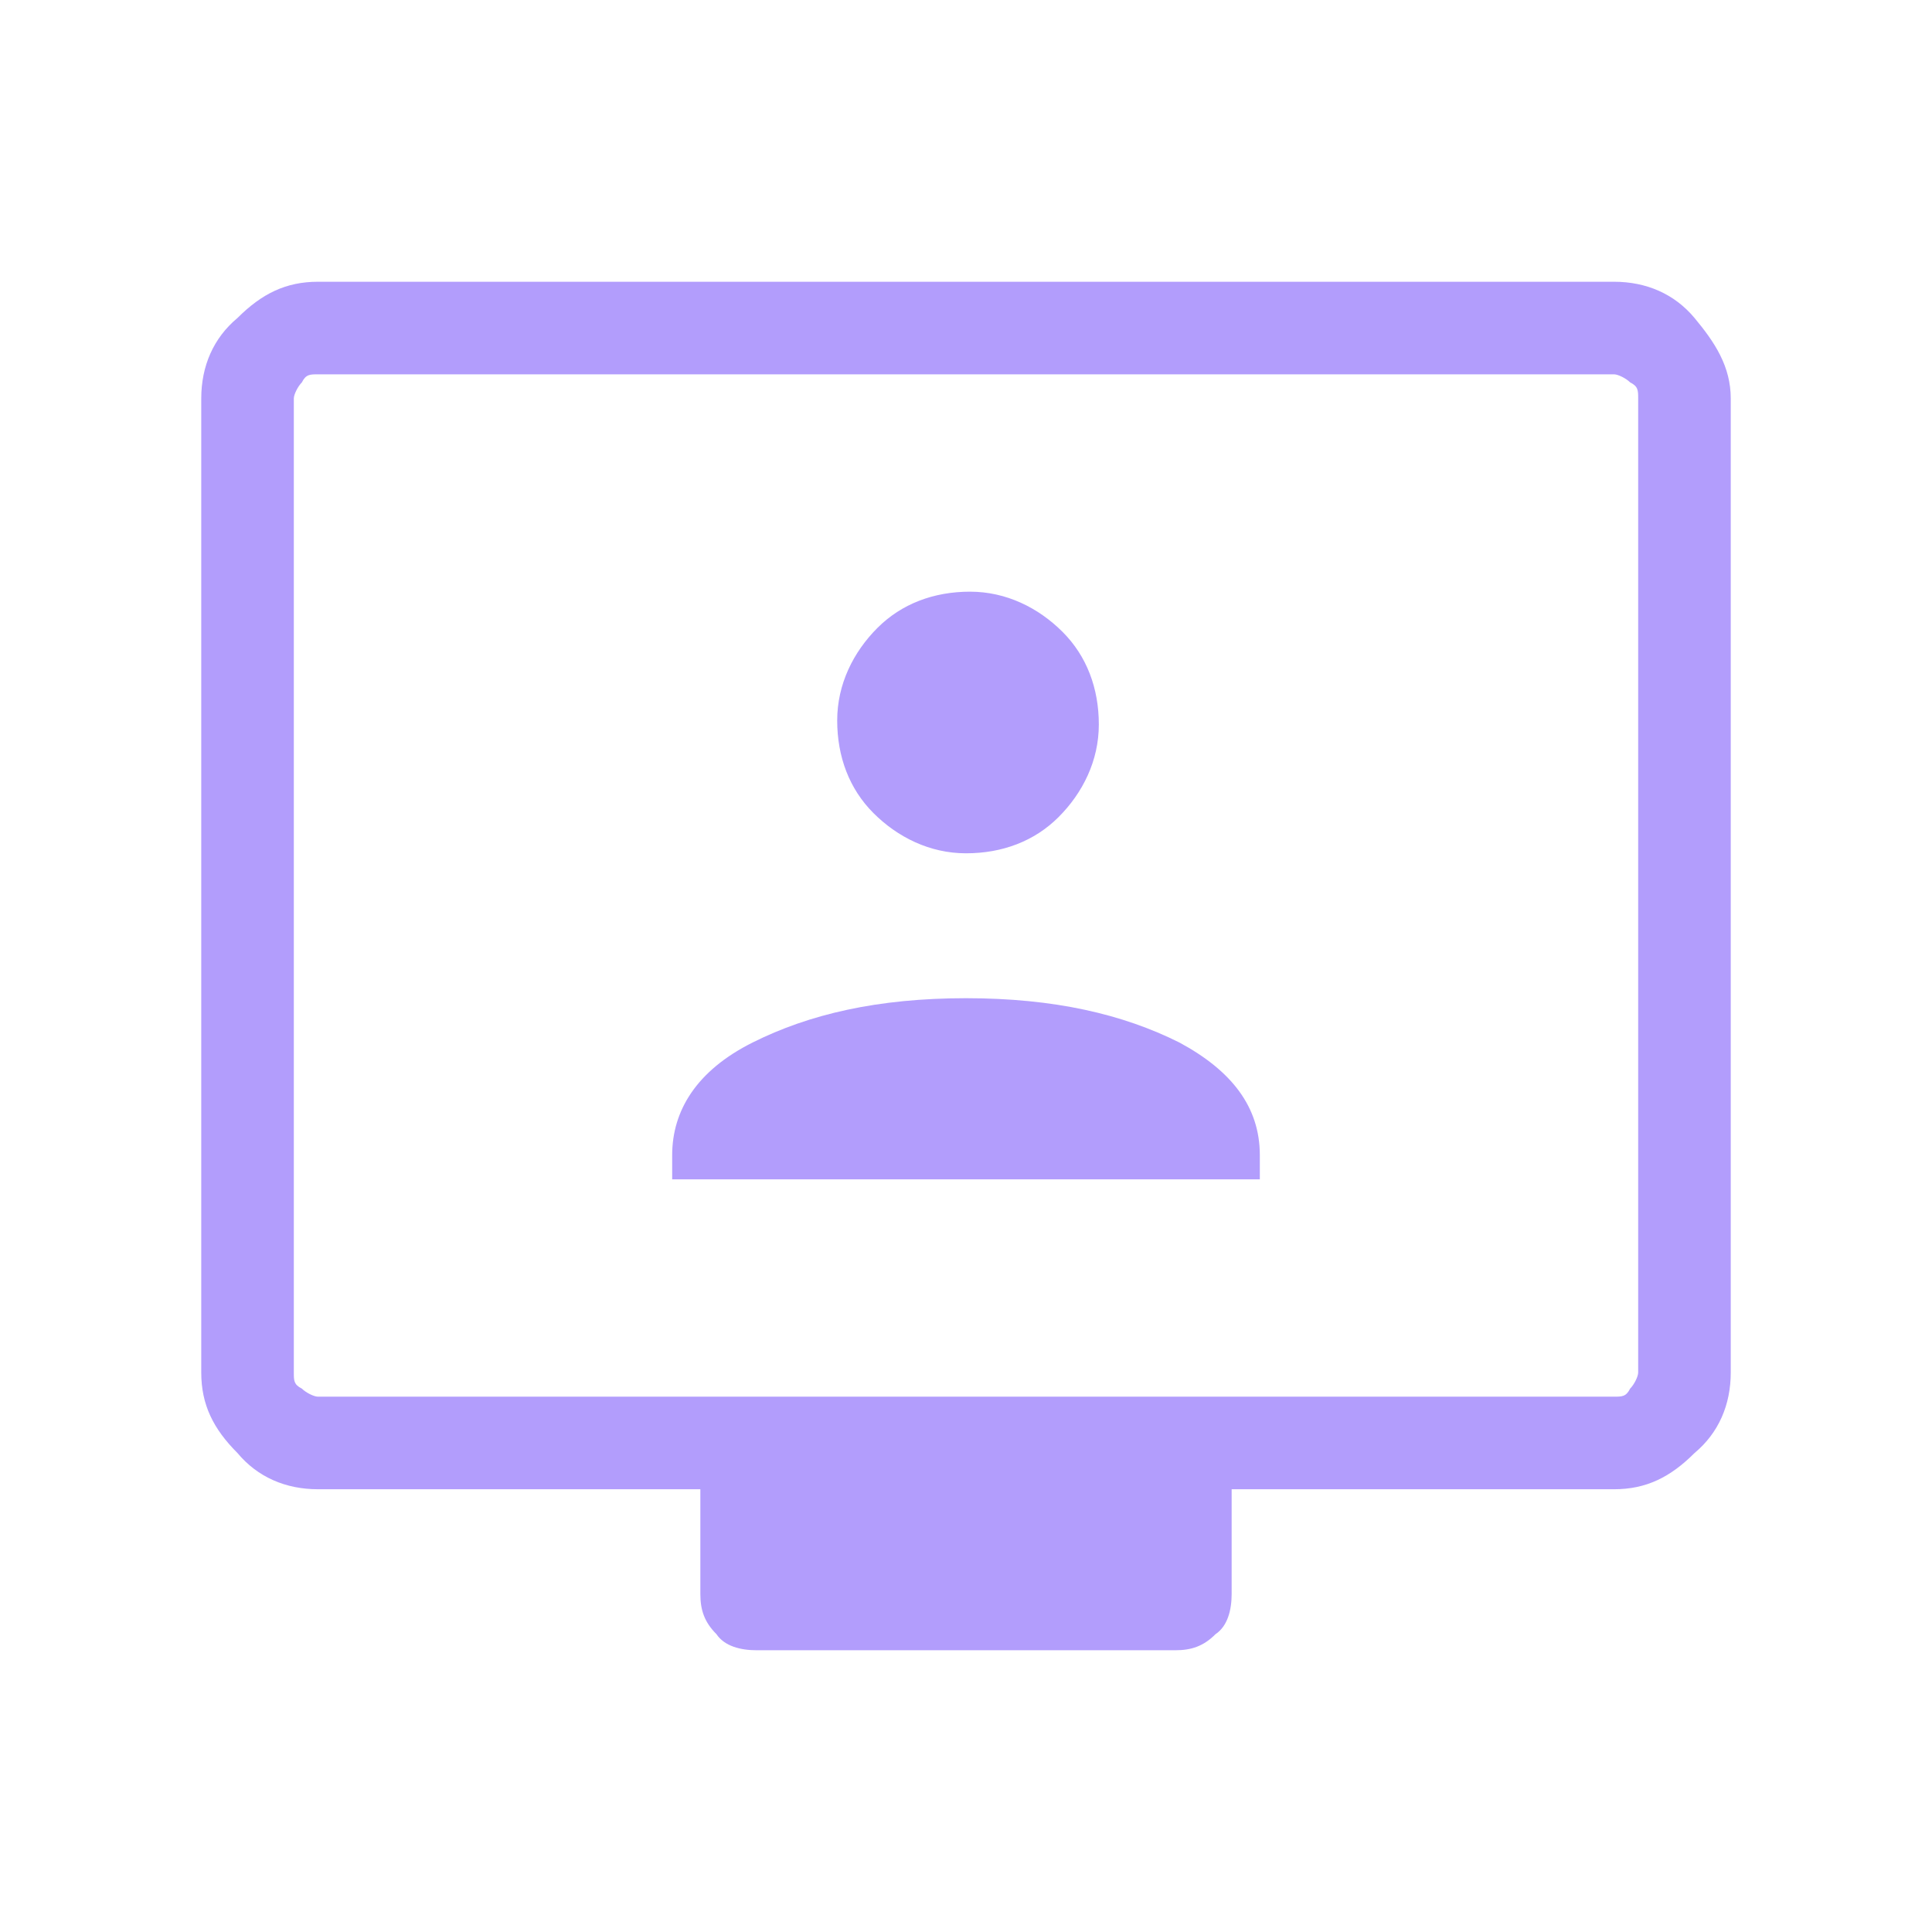 <?xml version="1.0" encoding="UTF-8"?> <svg xmlns="http://www.w3.org/2000/svg" id="Capa_1" version="1.1" viewBox="0 0 48 48"><defs><style> .st0 { fill: #b29dfc; } </style></defs><path class="st0" d="M7.9,37c-.8,0-1.5-.3-2-.9-.6-.6-.9-1.2-.9-2V9.9c0-.8.3-1.5.9-2,.6-.6,1.2-.9,2-.9h32.2c.8,0,1.5.3,2,.9s.9,1.2.9,2v24.2c0,.8-.3,1.5-.9,2-.6.6-1.2.9-2,.9h-9.5v2.6c0,.4-.1.8-.4,1-.3.3-.6.4-1,.4h-10.4c-.4,0-.8-.1-1-.4-.3-.3-.4-.6-.4-1v-2.6H7.9ZM7.9,34.7h32.2c.2,0,.3,0,.4-.2.1-.1.2-.3.2-.4V9.9c0-.2,0-.3-.2-.4-.1-.1-.3-.2-.4-.2H7.9c-.2,0-.3,0-.4.2-.1.1-.2.3-.2.4v24.2c0,.2,0,.3.2.4.1.1.3.2.4.2ZM7.3,34.7V9.3v25.5ZM16.7,29.3h14.6v-.6c0-1.2-.7-2.1-2-2.8-1.4-.7-3.1-1.1-5.3-1.1s-3.9.4-5.3,1.1-2,1.7-2,2.8c0,0,0,.6,0,.6ZM24,21.2c.9,0,1.7-.3,2.3-.9.6-.6,1-1.4,1-2.3s-.3-1.7-.9-2.3-1.4-1-2.3-1-1.7.3-2.3.9c-.6.6-1,1.4-1,2.3s.3,1.7.9,2.3c.6.6,1.4,1,2.3,1Z"></path></svg> 